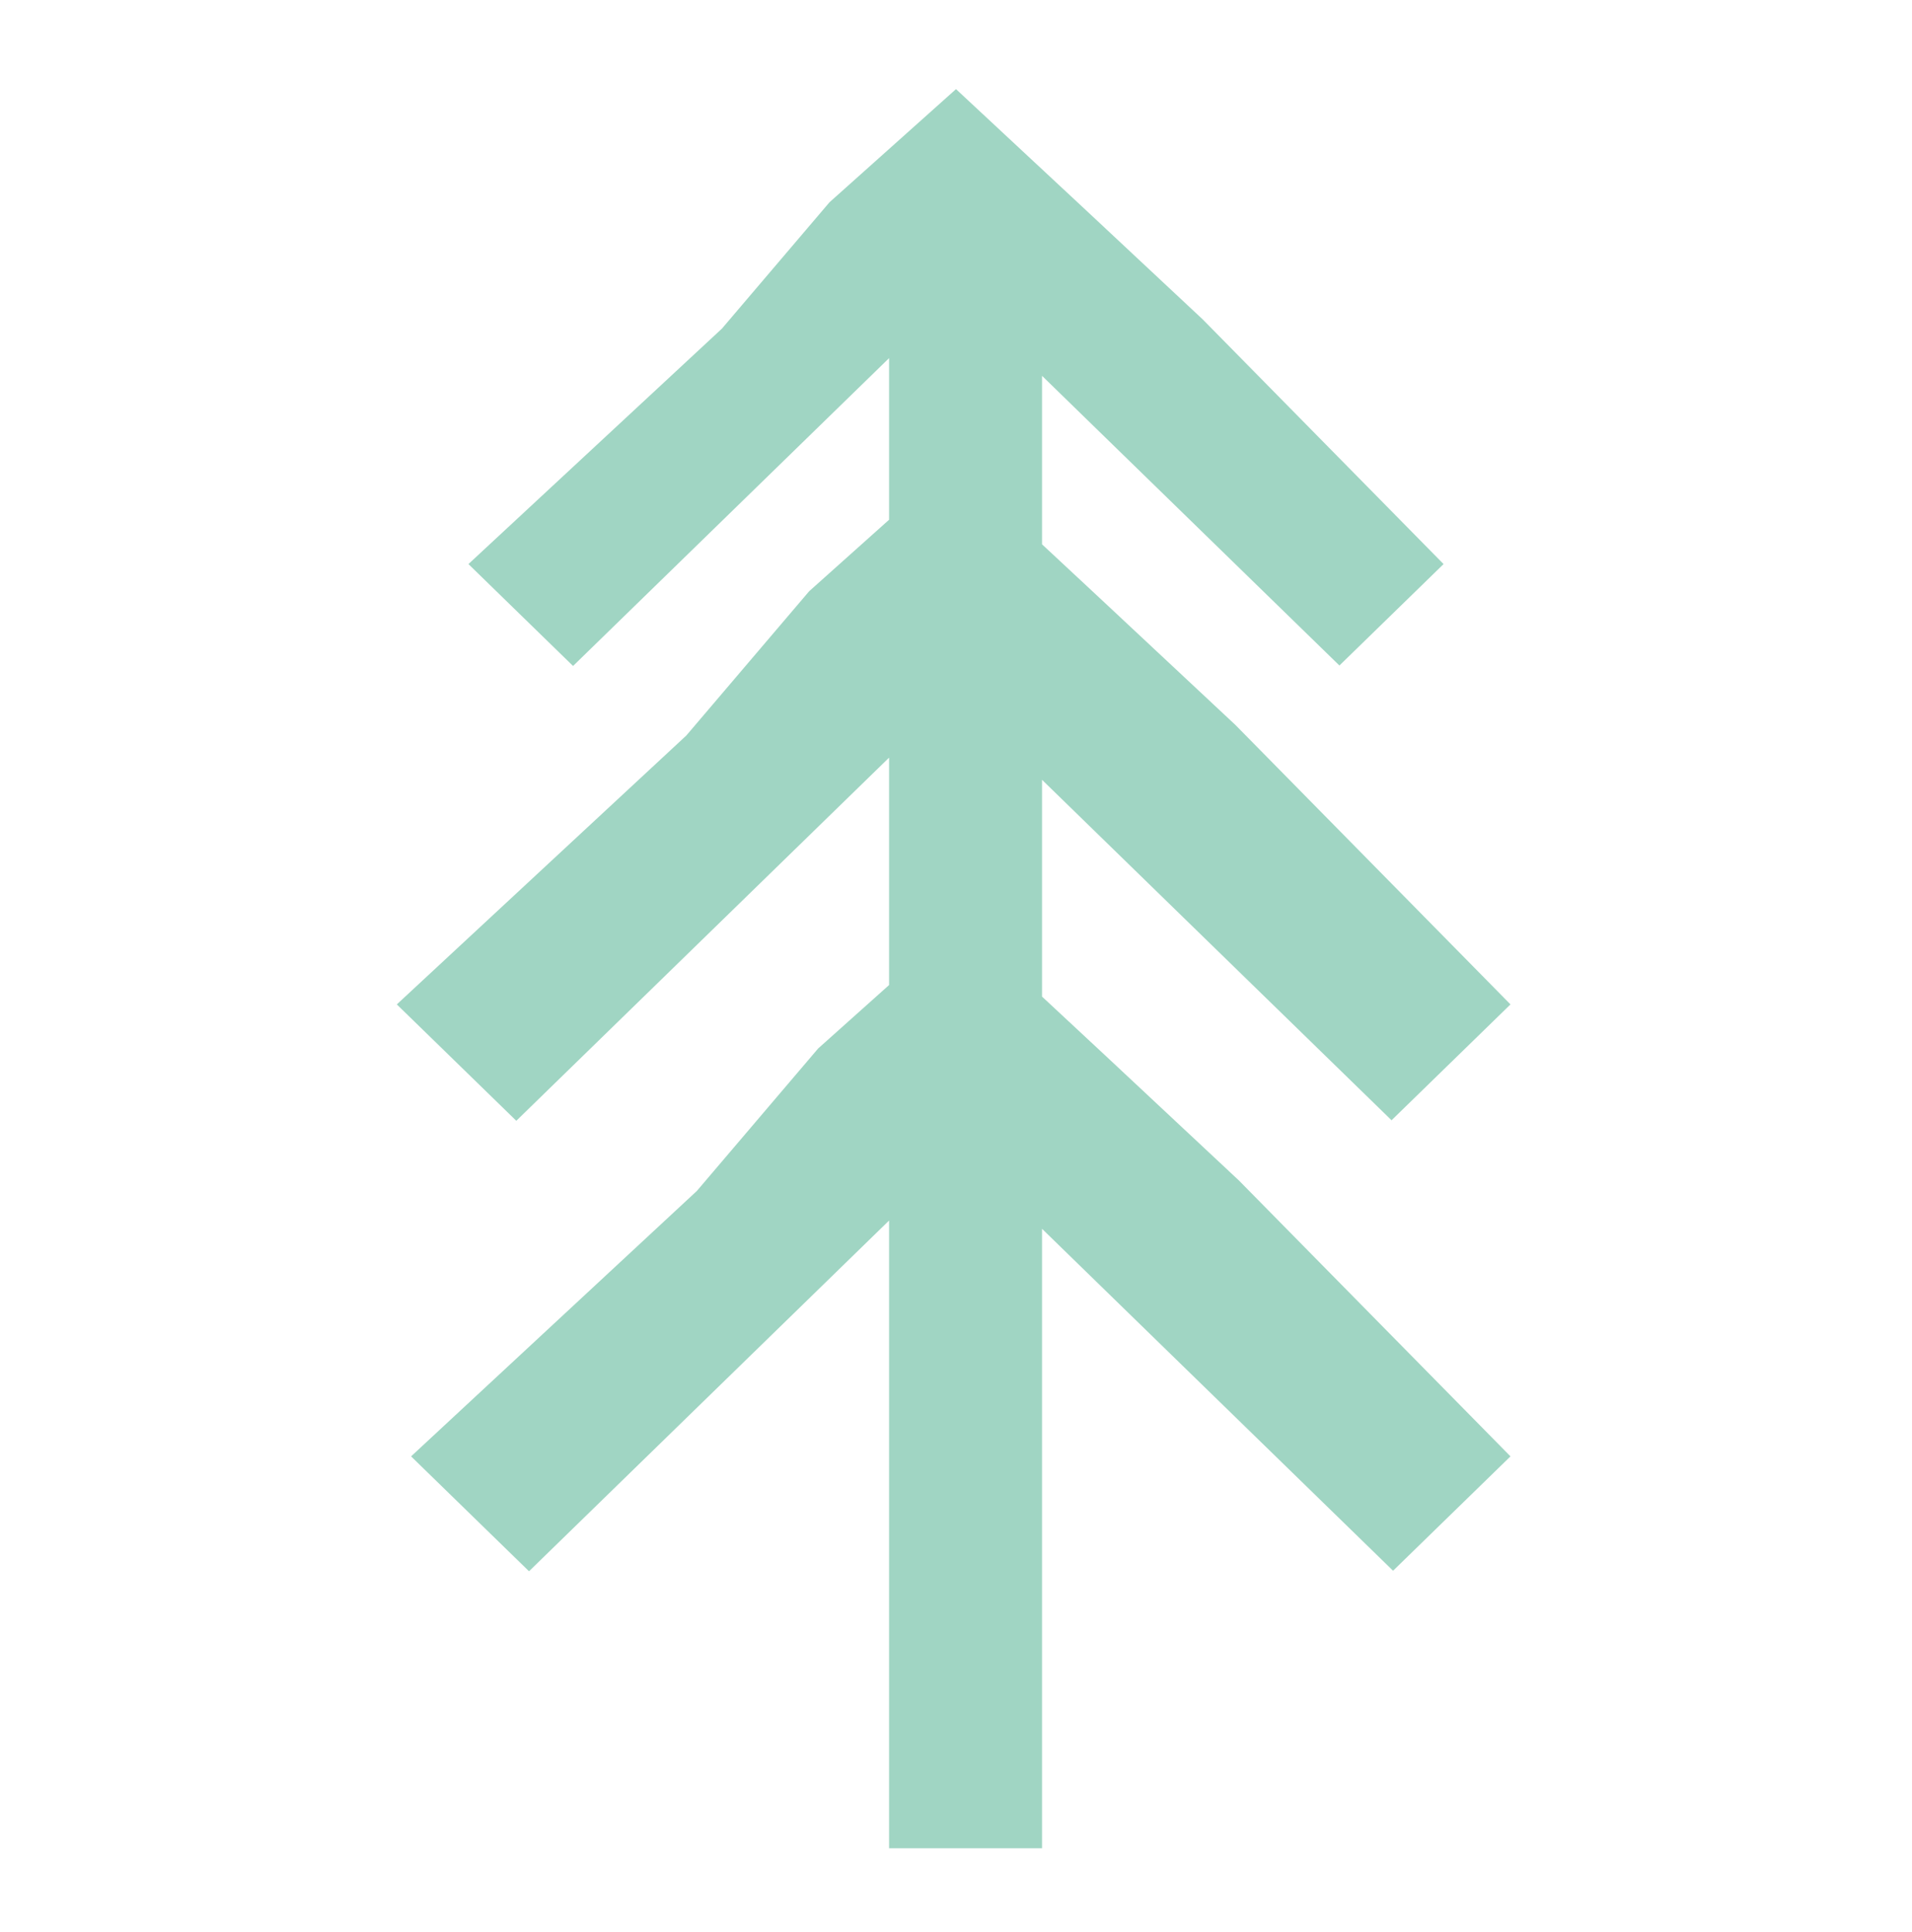 <?xml version="1.0" encoding="utf-8"?>
<svg xmlns="http://www.w3.org/2000/svg" width="98" height="99" viewBox="0 0 98 99" fill="none">
<path fill-rule="evenodd" clip-rule="evenodd" d="M53.41 62.979L71.402 80.504L77.42 74.642L63.502 60.503L56.648 54.093L53.41 51.078L53.41 39.967L71.324 57.416L77.42 51.478L63.321 37.155L56.378 30.663L53.41 27.898L53.41 19.262L68.652 34.109L73.99 28.91L61.645 16.369L55.566 10.684L49 4.568L42.515 10.368L37.003 16.842L24.01 28.91L29.372 34.133L45.57 18.355L45.57 26.638L41.474 30.302L35.178 37.696L20.339 51.478L26.463 57.443L45.57 38.831L45.57 50.485L41.934 53.737L35.719 61.037L21.07 74.642L27.115 80.531L45.57 62.555L45.57 94.728L53.41 94.728L53.41 62.979Z" fill="#A0D5C3"/>
</svg>